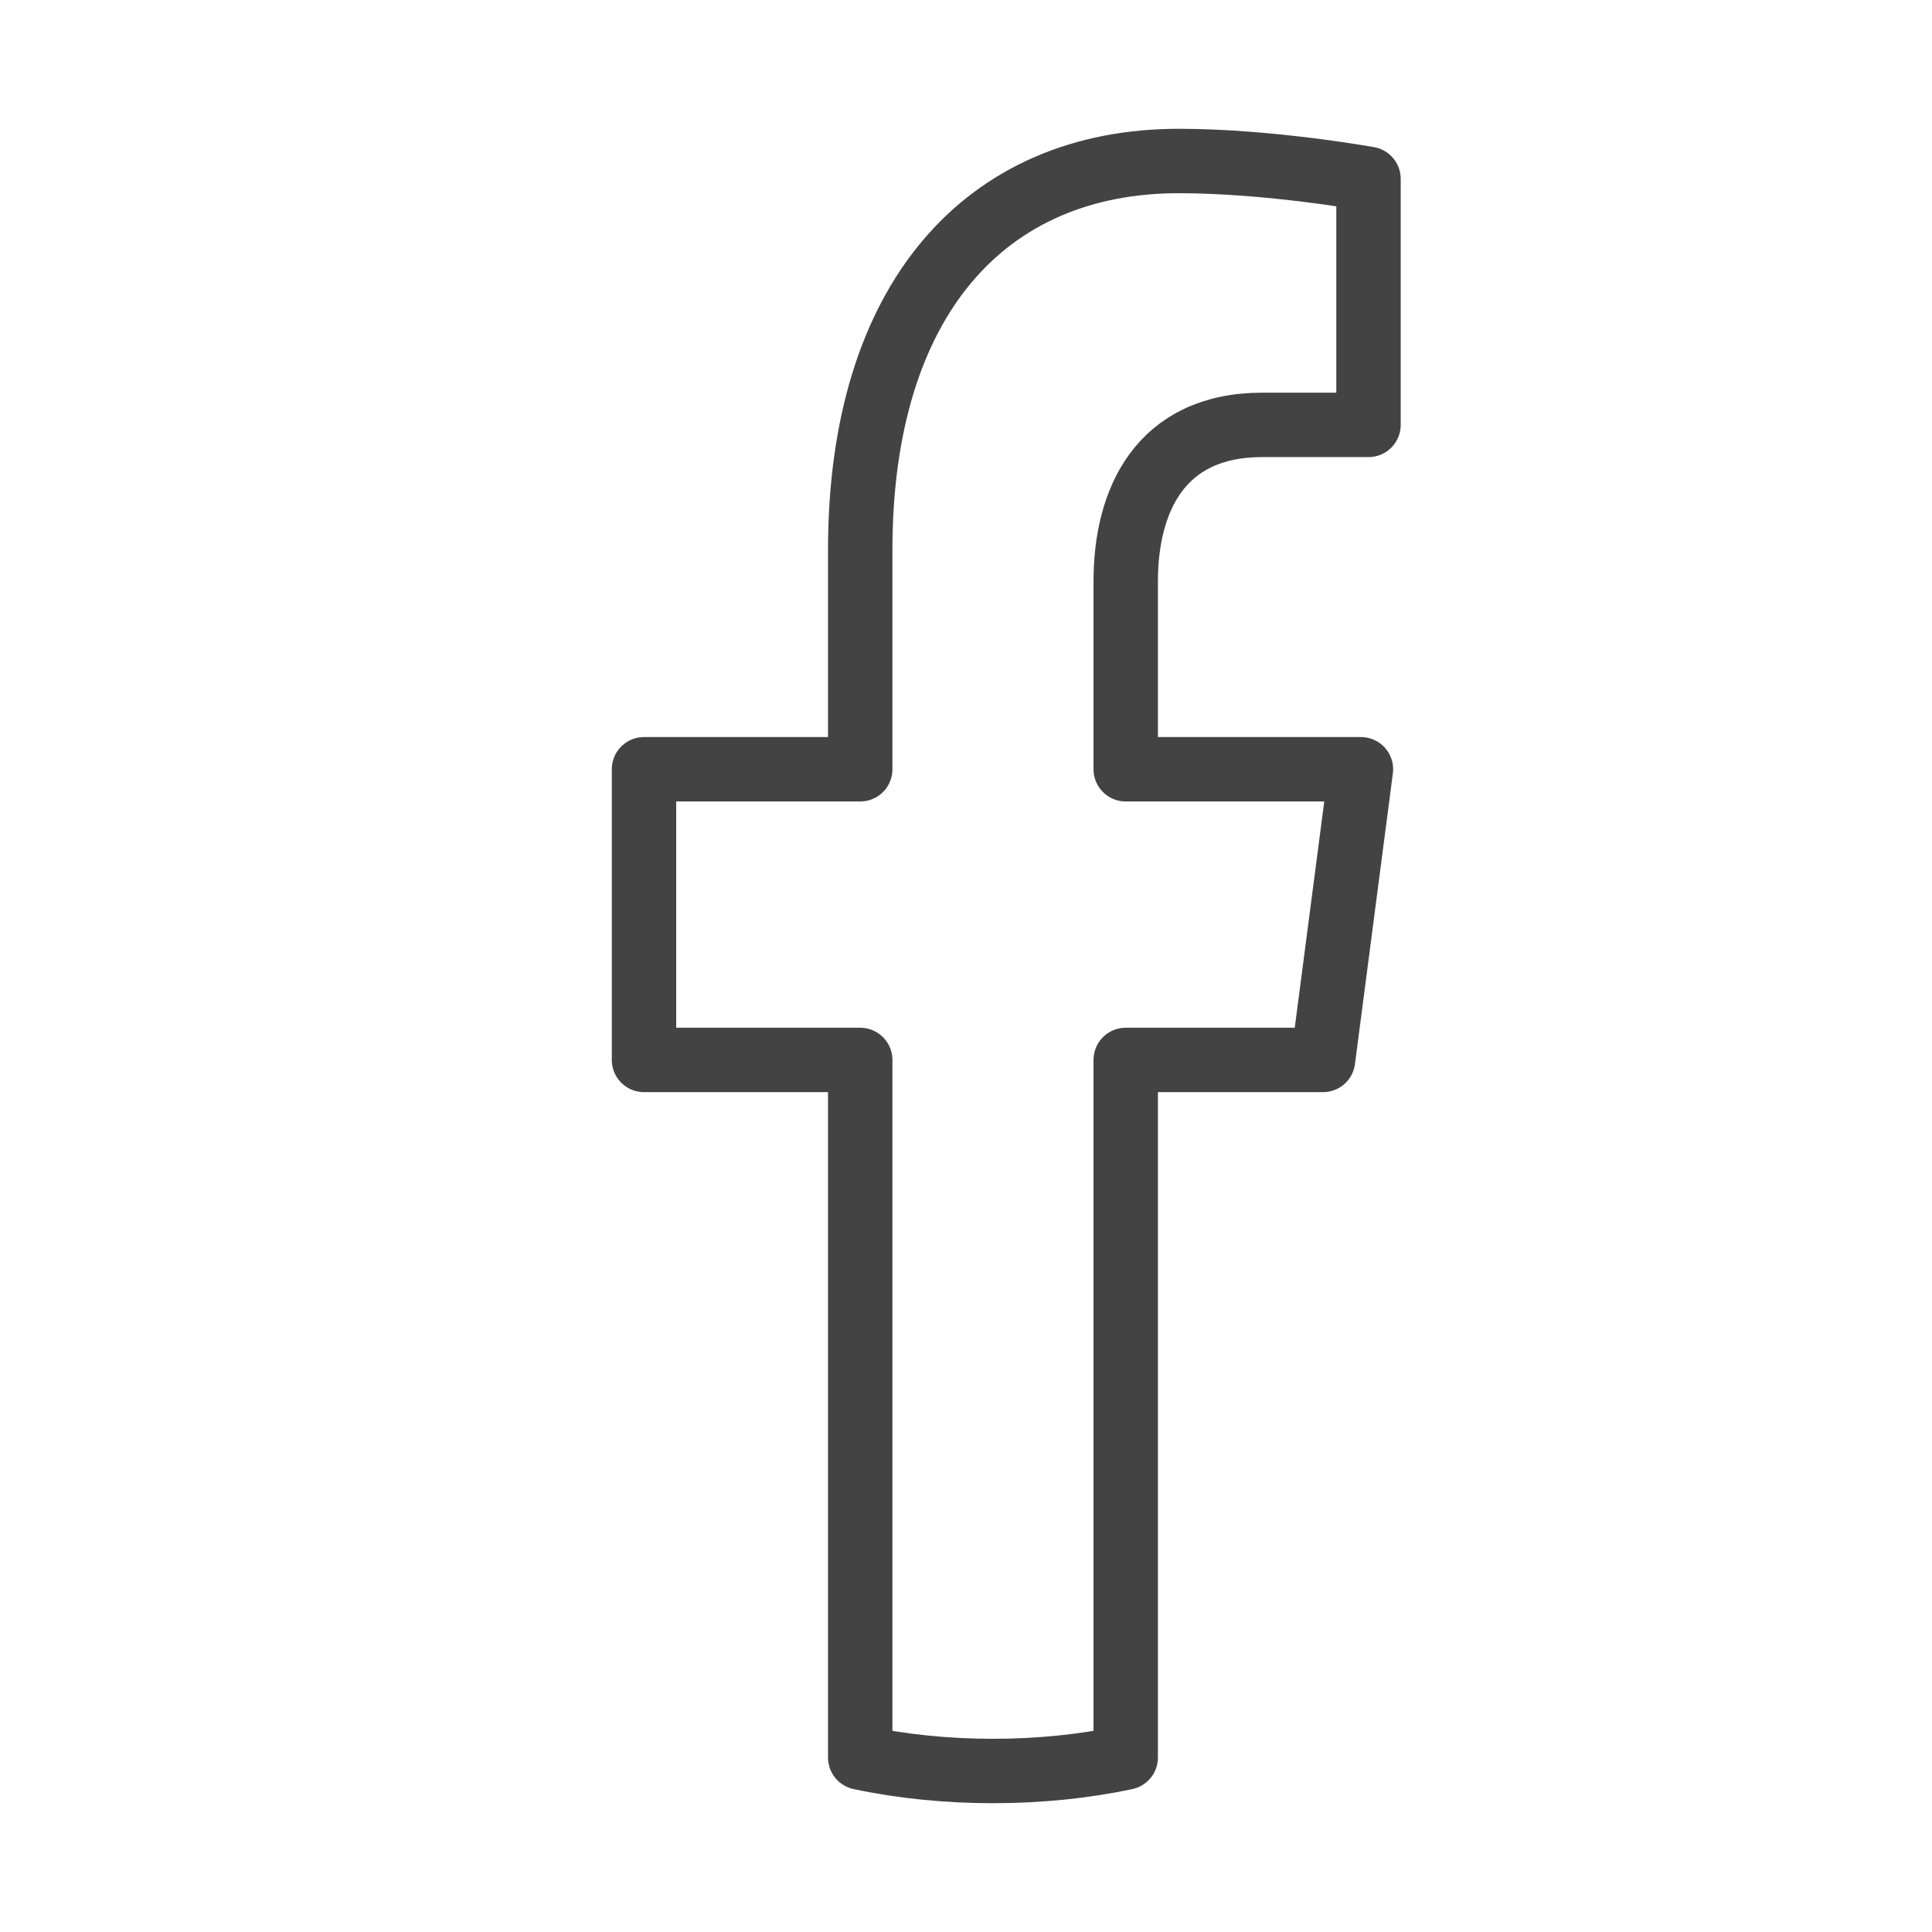 <svg width="24" height="24" viewBox="0 0 24 24" fill="none" xmlns="http://www.w3.org/2000/svg">
<path d="M16.435 13.167L16.906 9.556H13.984V7.222C13.984 6.222 14.408 5.278 15.681 5.278H17V2.222C17 2.222 15.775 2 14.644 2C12.241 2 10.686 3.722 10.686 6.833V9.556H8V13.167H10.686V21.833C11.204 21.944 11.77 22 12.335 22C12.9 22 13.466 21.944 13.984 21.833V13.167H16.435Z" stroke="#444344" stroke-width="0.8" stroke-miterlimit="10" stroke-linecap="round" stroke-linejoin="round"/>
</svg>
